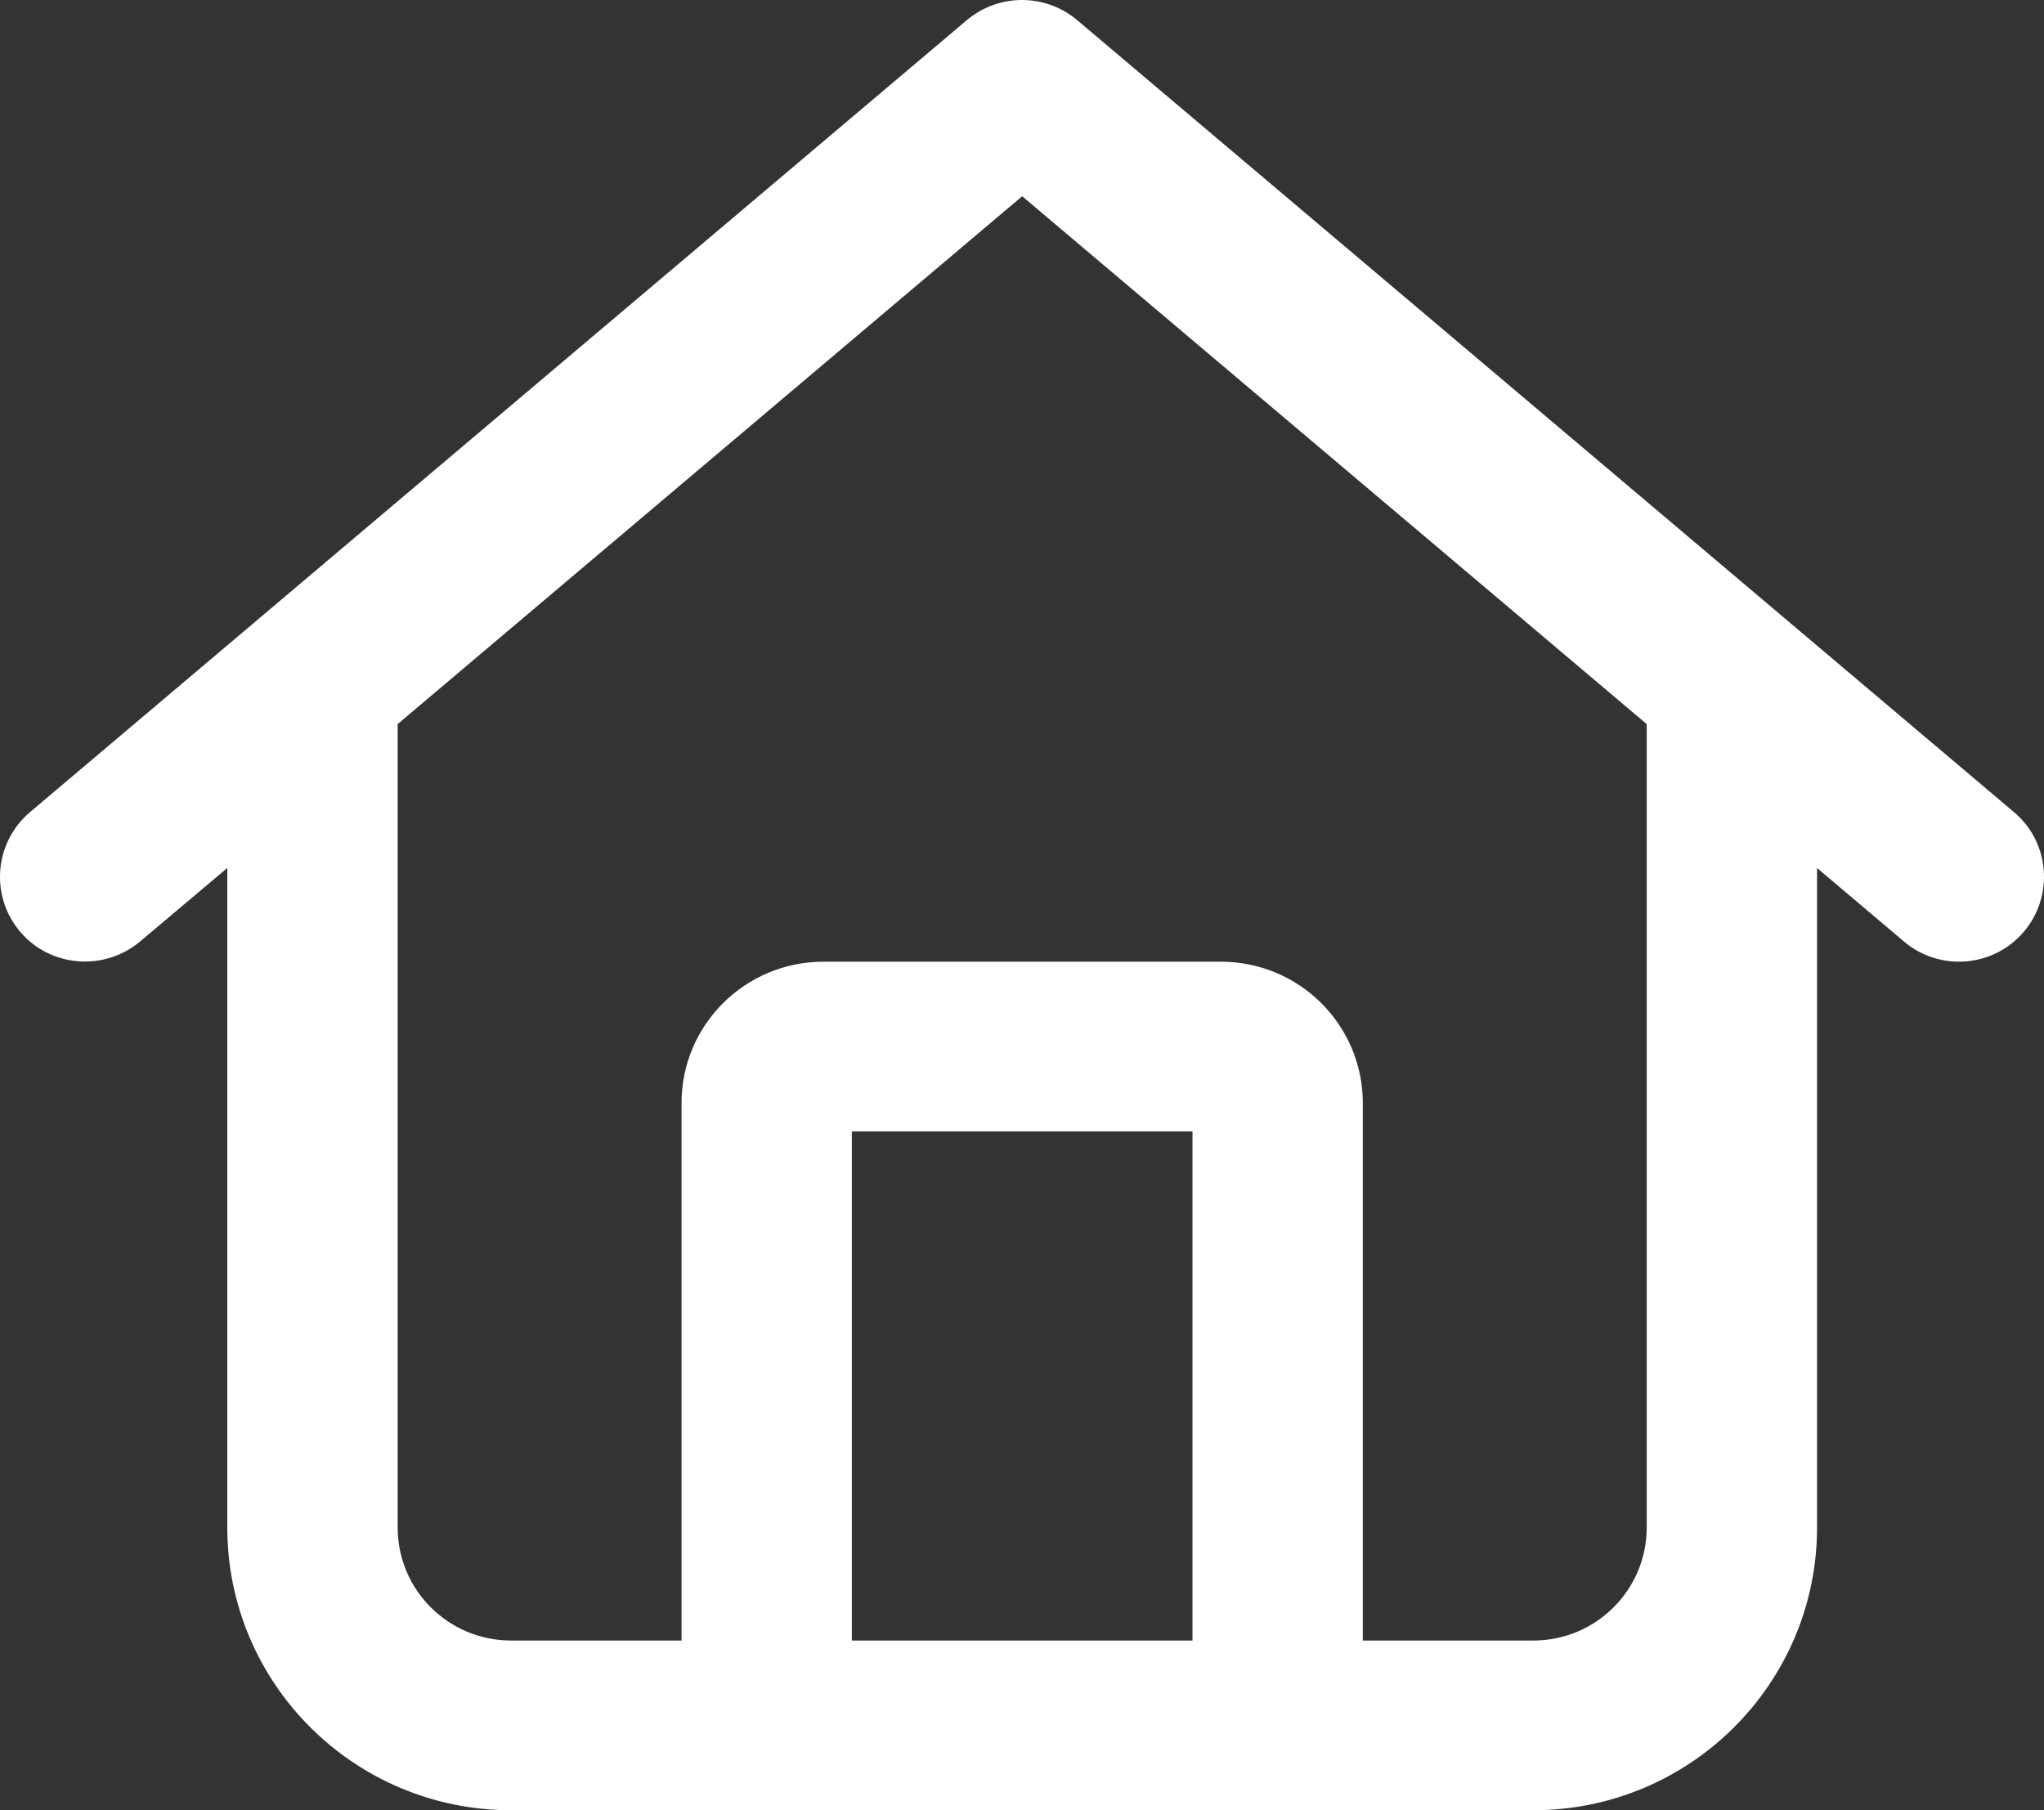 <?xml version="1.0" encoding="UTF-8"?>
<svg xmlns="http://www.w3.org/2000/svg" width="70" height="62" viewBox="0 0 70 62" fill="none">
  <rect x="0" y="0" width="70" height="62" fill="#333333" stroke="none"/>
  <path d="M36.89 0.69C35.796 -0.23 34.204 -0.23 33.11 0.69L1.028 27.815C-0.2 28.857 -0.346 30.685 0.687 31.908C1.72 33.131 3.567 33.277 4.795 32.247L7.784 29.729V52.312C7.784 57.665 12.135 62 17.506 62H52.506C57.877 62 62.228 57.665 62.228 52.312V29.729L65.205 32.247C66.433 33.289 68.28 33.131 69.313 31.908C70.346 30.685 70.2 28.845 68.972 27.815L36.89 0.69ZM13.618 52.312V24.8L35.006 6.721L56.395 24.8V52.312C56.395 54.456 54.657 56.188 52.506 56.188H46.672V37.781C46.672 35.105 44.497 32.938 41.812 32.938H28.201C25.515 32.938 23.34 35.105 23.34 37.781V56.188H17.506C15.355 56.188 13.618 54.456 13.618 52.312ZM29.173 56.188V38.75H40.839V56.188H29.173Z" fill="white"></path>
</svg>
